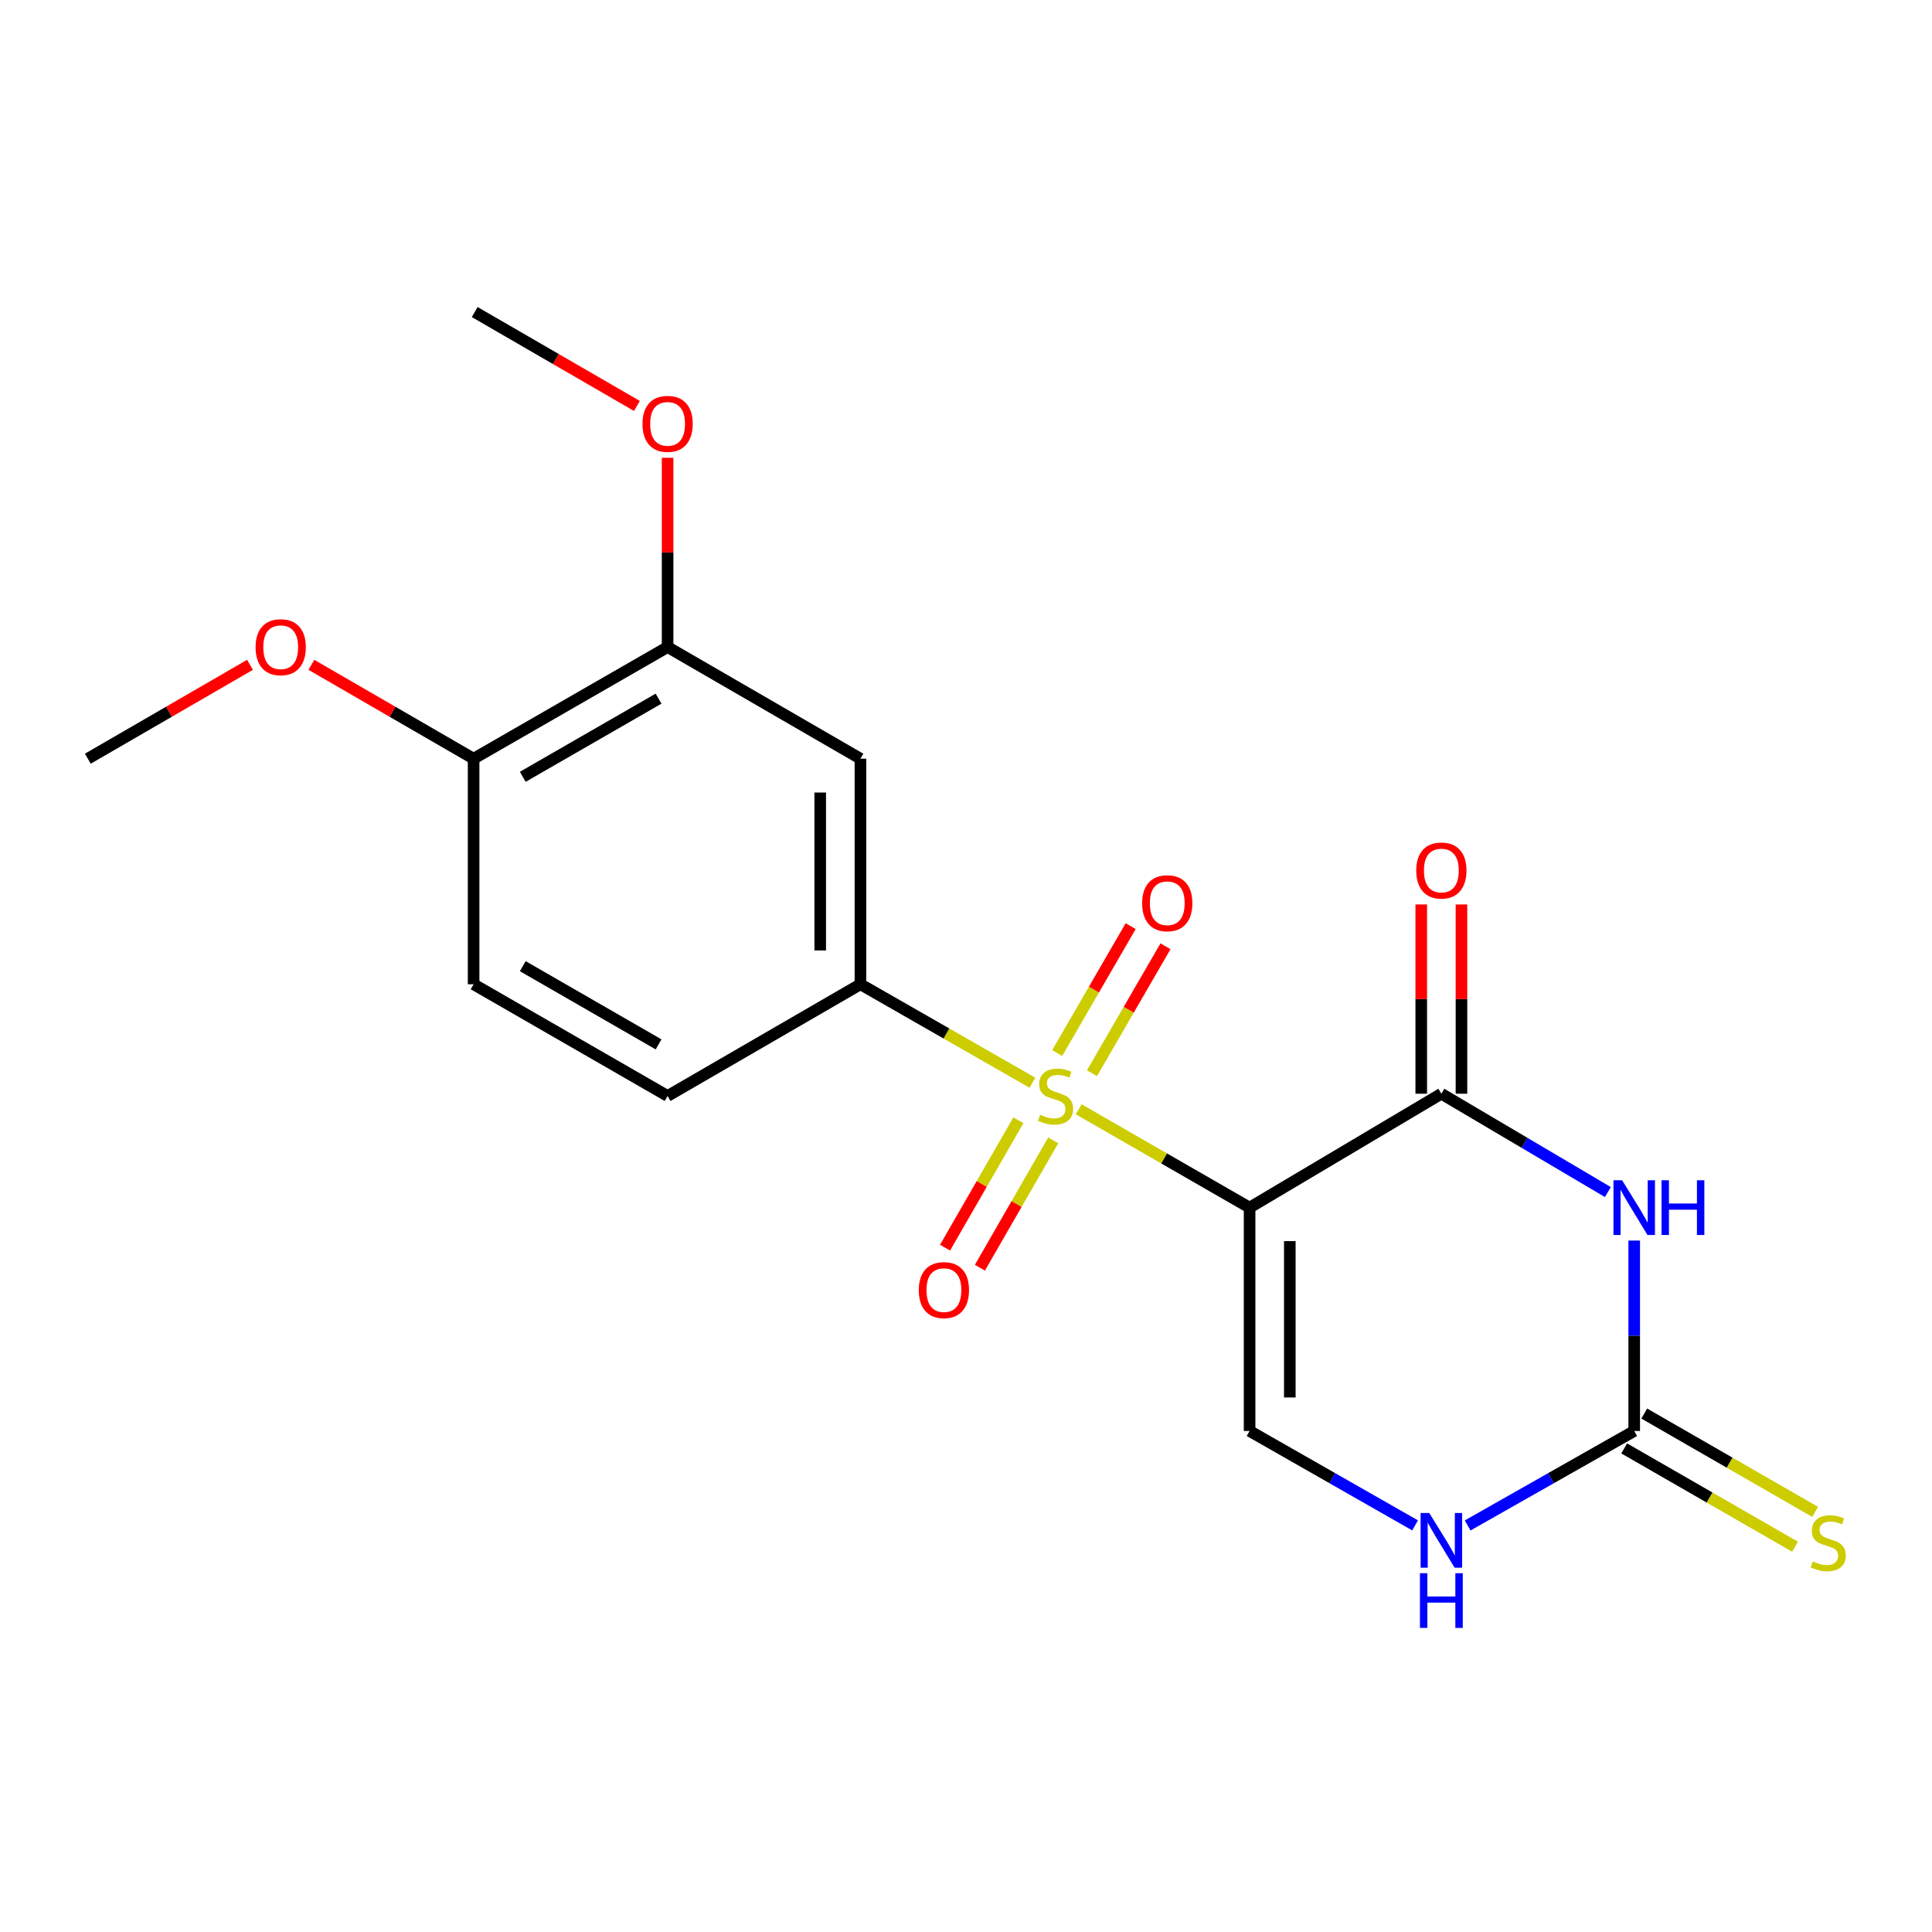 <?xml version='1.0' encoding='iso-8859-1'?>
<svg version='1.1' baseProfile='full'
              xmlns='http://www.w3.org/2000/svg'
                      xmlns:rdkit='http://www.rdkit.org/xml'
                      xmlns:xlink='http://www.w3.org/1999/xlink'
                  xml:space='preserve'
width='1000px' height='1000px' viewBox='0 0 1000 1000'>
<!-- END OF HEADER -->
<rect style='opacity:1.0;fill:#FFFFFF;stroke:none' width='1000' height='1000' x='0' y='0'> </rect>
<path class='bond-0' d='M 558.339,574.168 L 602.563,599.616' style='fill:none;fill-rule:evenodd;stroke:#CCCC00;stroke-width:6px;stroke-linecap:butt;stroke-linejoin:miter;stroke-opacity:1' />
<path class='bond-0' d='M 602.563,599.616 L 646.787,625.064' style='fill:none;fill-rule:evenodd;stroke:#000000;stroke-width:6px;stroke-linecap:butt;stroke-linejoin:miter;stroke-opacity:1' />
<path class='bond-5' d='M 534.373,560.413 L 489.867,534.934' style='fill:none;fill-rule:evenodd;stroke:#CCCC00;stroke-width:6px;stroke-linecap:butt;stroke-linejoin:miter;stroke-opacity:1' />
<path class='bond-5' d='M 489.867,534.934 L 445.36,509.455' style='fill:none;fill-rule:evenodd;stroke:#000000;stroke-width:6px;stroke-linecap:butt;stroke-linejoin:miter;stroke-opacity:1' />
<path class='bond-8' d='M 565.215,555.487 L 584.232,522.643' style='fill:none;fill-rule:evenodd;stroke:#CCCC00;stroke-width:6px;stroke-linecap:butt;stroke-linejoin:miter;stroke-opacity:1' />
<path class='bond-8' d='M 584.232,522.643 L 603.248,489.799' style='fill:none;fill-rule:evenodd;stroke:#FF0000;stroke-width:6px;stroke-linecap:butt;stroke-linejoin:miter;stroke-opacity:1' />
<path class='bond-8' d='M 547.201,545.057 L 566.218,512.213' style='fill:none;fill-rule:evenodd;stroke:#CCCC00;stroke-width:6px;stroke-linecap:butt;stroke-linejoin:miter;stroke-opacity:1' />
<path class='bond-8' d='M 566.218,512.213 L 585.234,479.369' style='fill:none;fill-rule:evenodd;stroke:#FF0000;stroke-width:6px;stroke-linecap:butt;stroke-linejoin:miter;stroke-opacity:1' />
<path class='bond-9' d='M 527.11,579.86 L 508.135,612.821' style='fill:none;fill-rule:evenodd;stroke:#CCCC00;stroke-width:6px;stroke-linecap:butt;stroke-linejoin:miter;stroke-opacity:1' />
<path class='bond-9' d='M 508.135,612.821 L 489.16,645.782' style='fill:none;fill-rule:evenodd;stroke:#FF0000;stroke-width:6px;stroke-linecap:butt;stroke-linejoin:miter;stroke-opacity:1' />
<path class='bond-9' d='M 545.15,590.246 L 526.175,623.206' style='fill:none;fill-rule:evenodd;stroke:#CCCC00;stroke-width:6px;stroke-linecap:butt;stroke-linejoin:miter;stroke-opacity:1' />
<path class='bond-9' d='M 526.175,623.206 L 507.2,656.167' style='fill:none;fill-rule:evenodd;stroke:#FF0000;stroke-width:6px;stroke-linecap:butt;stroke-linejoin:miter;stroke-opacity:1' />
<path class='bond-1' d='M 646.787,625.064 L 746.044,566.109' style='fill:none;fill-rule:evenodd;stroke:#000000;stroke-width:6px;stroke-linecap:butt;stroke-linejoin:miter;stroke-opacity:1' />
<path class='bond-4' d='M 646.787,625.064 L 646.787,740.672' style='fill:none;fill-rule:evenodd;stroke:#000000;stroke-width:6px;stroke-linecap:butt;stroke-linejoin:miter;stroke-opacity:1' />
<path class='bond-4' d='M 667.603,642.405 L 667.603,723.331' style='fill:none;fill-rule:evenodd;stroke:#000000;stroke-width:6px;stroke-linecap:butt;stroke-linejoin:miter;stroke-opacity:1' />
<path class='bond-2' d='M 746.044,566.109 L 789.136,591.559' style='fill:none;fill-rule:evenodd;stroke:#000000;stroke-width:6px;stroke-linecap:butt;stroke-linejoin:miter;stroke-opacity:1' />
<path class='bond-2' d='M 789.136,591.559 L 832.229,617.009' style='fill:none;fill-rule:evenodd;stroke:#0000FF;stroke-width:6px;stroke-linecap:butt;stroke-linejoin:miter;stroke-opacity:1' />
<path class='bond-12' d='M 756.452,566.109 L 756.452,517.13' style='fill:none;fill-rule:evenodd;stroke:#000000;stroke-width:6px;stroke-linecap:butt;stroke-linejoin:miter;stroke-opacity:1' />
<path class='bond-12' d='M 756.452,517.13 L 756.452,468.151' style='fill:none;fill-rule:evenodd;stroke:#FF0000;stroke-width:6px;stroke-linecap:butt;stroke-linejoin:miter;stroke-opacity:1' />
<path class='bond-12' d='M 735.636,566.109 L 735.636,517.13' style='fill:none;fill-rule:evenodd;stroke:#000000;stroke-width:6px;stroke-linecap:butt;stroke-linejoin:miter;stroke-opacity:1' />
<path class='bond-12' d='M 735.636,517.13 L 735.636,468.151' style='fill:none;fill-rule:evenodd;stroke:#FF0000;stroke-width:6px;stroke-linecap:butt;stroke-linejoin:miter;stroke-opacity:1' />
<path class='bond-21' d='M 845.867,642.114 L 845.867,691.393' style='fill:none;fill-rule:evenodd;stroke:#0000FF;stroke-width:6px;stroke-linecap:butt;stroke-linejoin:miter;stroke-opacity:1' />
<path class='bond-21' d='M 845.867,691.393 L 845.867,740.672' style='fill:none;fill-rule:evenodd;stroke:#000000;stroke-width:6px;stroke-linecap:butt;stroke-linejoin:miter;stroke-opacity:1' />
<path class='bond-3' d='M 845.867,740.672 L 802.76,765.122' style='fill:none;fill-rule:evenodd;stroke:#000000;stroke-width:6px;stroke-linecap:butt;stroke-linejoin:miter;stroke-opacity:1' />
<path class='bond-3' d='M 802.76,765.122 L 759.653,789.572' style='fill:none;fill-rule:evenodd;stroke:#0000FF;stroke-width:6px;stroke-linecap:butt;stroke-linejoin:miter;stroke-opacity:1' />
<path class='bond-11' d='M 840.676,749.693 L 884.9,775.141' style='fill:none;fill-rule:evenodd;stroke:#000000;stroke-width:6px;stroke-linecap:butt;stroke-linejoin:miter;stroke-opacity:1' />
<path class='bond-11' d='M 884.9,775.141 L 929.124,800.588' style='fill:none;fill-rule:evenodd;stroke:#CCCC00;stroke-width:6px;stroke-linecap:butt;stroke-linejoin:miter;stroke-opacity:1' />
<path class='bond-11' d='M 851.058,731.651 L 895.282,757.099' style='fill:none;fill-rule:evenodd;stroke:#000000;stroke-width:6px;stroke-linecap:butt;stroke-linejoin:miter;stroke-opacity:1' />
<path class='bond-11' d='M 895.282,757.099 L 939.506,782.546' style='fill:none;fill-rule:evenodd;stroke:#CCCC00;stroke-width:6px;stroke-linecap:butt;stroke-linejoin:miter;stroke-opacity:1' />
<path class='bond-6' d='M 646.787,740.672 L 689.617,765.104' style='fill:none;fill-rule:evenodd;stroke:#000000;stroke-width:6px;stroke-linecap:butt;stroke-linejoin:miter;stroke-opacity:1' />
<path class='bond-6' d='M 689.617,765.104 L 732.447,789.535' style='fill:none;fill-rule:evenodd;stroke:#0000FF;stroke-width:6px;stroke-linecap:butt;stroke-linejoin:miter;stroke-opacity:1' />
<path class='bond-7' d='M 445.36,509.455 L 445.36,392.702' style='fill:none;fill-rule:evenodd;stroke:#000000;stroke-width:6px;stroke-linecap:butt;stroke-linejoin:miter;stroke-opacity:1' />
<path class='bond-7' d='M 424.544,491.942 L 424.544,410.215' style='fill:none;fill-rule:evenodd;stroke:#000000;stroke-width:6px;stroke-linecap:butt;stroke-linejoin:miter;stroke-opacity:1' />
<path class='bond-14' d='M 445.36,509.455 L 345.549,567.277' style='fill:none;fill-rule:evenodd;stroke:#000000;stroke-width:6px;stroke-linecap:butt;stroke-linejoin:miter;stroke-opacity:1' />
<path class='bond-10' d='M 445.36,392.702 L 345.549,334.915' style='fill:none;fill-rule:evenodd;stroke:#000000;stroke-width:6px;stroke-linecap:butt;stroke-linejoin:miter;stroke-opacity:1' />
<path class='bond-16' d='M 345.549,334.915 L 345.549,285.936' style='fill:none;fill-rule:evenodd;stroke:#000000;stroke-width:6px;stroke-linecap:butt;stroke-linejoin:miter;stroke-opacity:1' />
<path class='bond-16' d='M 345.549,285.936 L 345.549,236.957' style='fill:none;fill-rule:evenodd;stroke:#FF0000;stroke-width:6px;stroke-linecap:butt;stroke-linejoin:miter;stroke-opacity:1' />
<path class='bond-20' d='M 345.549,334.915 L 245.136,392.702' style='fill:none;fill-rule:evenodd;stroke:#000000;stroke-width:6px;stroke-linecap:butt;stroke-linejoin:miter;stroke-opacity:1' />
<path class='bond-20' d='M 340.869,361.624 L 270.58,402.075' style='fill:none;fill-rule:evenodd;stroke:#000000;stroke-width:6px;stroke-linecap:butt;stroke-linejoin:miter;stroke-opacity:1' />
<path class='bond-13' d='M 245.136,392.702 L 245.136,509.455' style='fill:none;fill-rule:evenodd;stroke:#000000;stroke-width:6px;stroke-linecap:butt;stroke-linejoin:miter;stroke-opacity:1' />
<path class='bond-17' d='M 245.136,392.702 L 203.154,368.405' style='fill:none;fill-rule:evenodd;stroke:#000000;stroke-width:6px;stroke-linecap:butt;stroke-linejoin:miter;stroke-opacity:1' />
<path class='bond-17' d='M 203.154,368.405 L 161.173,344.108' style='fill:none;fill-rule:evenodd;stroke:#FF0000;stroke-width:6px;stroke-linecap:butt;stroke-linejoin:miter;stroke-opacity:1' />
<path class='bond-15' d='M 345.549,567.277 L 245.136,509.455' style='fill:none;fill-rule:evenodd;stroke:#000000;stroke-width:6px;stroke-linecap:butt;stroke-linejoin:miter;stroke-opacity:1' />
<path class='bond-15' d='M 340.874,540.565 L 270.585,500.09' style='fill:none;fill-rule:evenodd;stroke:#000000;stroke-width:6px;stroke-linecap:butt;stroke-linejoin:miter;stroke-opacity:1' />
<path class='bond-18' d='M 329.664,210.113 L 287.683,185.817' style='fill:none;fill-rule:evenodd;stroke:#FF0000;stroke-width:6px;stroke-linecap:butt;stroke-linejoin:miter;stroke-opacity:1' />
<path class='bond-18' d='M 287.683,185.817 L 245.702,161.52' style='fill:none;fill-rule:evenodd;stroke:#000000;stroke-width:6px;stroke-linecap:butt;stroke-linejoin:miter;stroke-opacity:1' />
<path class='bond-19' d='M 129.405,344.109 L 87.43,368.405' style='fill:none;fill-rule:evenodd;stroke:#FF0000;stroke-width:6px;stroke-linecap:butt;stroke-linejoin:miter;stroke-opacity:1' />
<path class='bond-19' d='M 87.43,368.405 L 45.455,392.702' style='fill:none;fill-rule:evenodd;stroke:#000000;stroke-width:6px;stroke-linecap:butt;stroke-linejoin:miter;stroke-opacity:1' />
<path  class='atom-0' d='M 538.363 576.997
Q 538.683 577.117, 540.003 577.677
Q 541.323 578.237, 542.763 578.597
Q 544.243 578.917, 545.683 578.917
Q 548.363 578.917, 549.923 577.637
Q 551.483 576.317, 551.483 574.037
Q 551.483 572.477, 550.683 571.517
Q 549.923 570.557, 548.723 570.037
Q 547.523 569.517, 545.523 568.917
Q 543.003 568.157, 541.483 567.437
Q 540.003 566.717, 538.923 565.197
Q 537.883 563.677, 537.883 561.117
Q 537.883 557.557, 540.283 555.357
Q 542.723 553.157, 547.523 553.157
Q 550.803 553.157, 554.523 554.717
L 553.603 557.797
Q 550.203 556.397, 547.643 556.397
Q 544.883 556.397, 543.363 557.557
Q 541.843 558.677, 541.883 560.637
Q 541.883 562.157, 542.643 563.077
Q 543.443 563.997, 544.563 564.517
Q 545.723 565.037, 547.643 565.637
Q 550.203 566.437, 551.723 567.237
Q 553.243 568.037, 554.323 569.677
Q 555.443 571.277, 555.443 574.037
Q 555.443 577.957, 552.803 580.077
Q 550.203 582.157, 545.843 582.157
Q 543.323 582.157, 541.403 581.597
Q 539.523 581.077, 537.283 580.157
L 538.363 576.997
' fill='#CCCC00'/>
<path  class='atom-3' d='M 839.607 610.904
L 848.887 625.904
Q 849.807 627.384, 851.287 630.064
Q 852.767 632.744, 852.847 632.904
L 852.847 610.904
L 856.607 610.904
L 856.607 639.224
L 852.727 639.224
L 842.767 622.824
Q 841.607 620.904, 840.367 618.704
Q 839.167 616.504, 838.807 615.824
L 838.807 639.224
L 835.127 639.224
L 835.127 610.904
L 839.607 610.904
' fill='#0000FF'/>
<path  class='atom-3' d='M 860.007 610.904
L 863.847 610.904
L 863.847 622.944
L 878.327 622.944
L 878.327 610.904
L 882.167 610.904
L 882.167 639.224
L 878.327 639.224
L 878.327 626.144
L 863.847 626.144
L 863.847 639.224
L 860.007 639.224
L 860.007 610.904
' fill='#0000FF'/>
<path  class='atom-7' d='M 739.784 783.131
L 749.064 798.131
Q 749.984 799.611, 751.464 802.291
Q 752.944 804.971, 753.024 805.131
L 753.024 783.131
L 756.784 783.131
L 756.784 811.451
L 752.904 811.451
L 742.944 795.051
Q 741.784 793.131, 740.544 790.931
Q 739.344 788.731, 738.984 788.051
L 738.984 811.451
L 735.304 811.451
L 735.304 783.131
L 739.784 783.131
' fill='#0000FF'/>
<path  class='atom-7' d='M 734.964 814.283
L 738.804 814.283
L 738.804 826.323
L 753.284 826.323
L 753.284 814.283
L 757.124 814.283
L 757.124 842.603
L 753.284 842.603
L 753.284 829.523
L 738.804 829.523
L 738.804 842.603
L 734.964 842.603
L 734.964 814.283
' fill='#0000FF'/>
<path  class='atom-9' d='M 591.173 467.51
Q 591.173 460.71, 594.533 456.91
Q 597.893 453.11, 604.173 453.11
Q 610.453 453.11, 613.813 456.91
Q 617.173 460.71, 617.173 467.51
Q 617.173 474.39, 613.773 478.31
Q 610.373 482.19, 604.173 482.19
Q 597.933 482.19, 594.533 478.31
Q 591.173 474.43, 591.173 467.51
M 604.173 478.99
Q 608.493 478.99, 610.813 476.11
Q 613.173 473.19, 613.173 467.51
Q 613.173 461.95, 610.813 459.15
Q 608.493 456.31, 604.173 456.31
Q 599.853 456.31, 597.493 459.11
Q 595.173 461.91, 595.173 467.51
Q 595.173 473.23, 597.493 476.11
Q 599.853 478.99, 604.173 478.99
' fill='#FF0000'/>
<path  class='atom-10' d='M 475.564 667.758
Q 475.564 660.958, 478.924 657.158
Q 482.284 653.358, 488.564 653.358
Q 494.844 653.358, 498.204 657.158
Q 501.564 660.958, 501.564 667.758
Q 501.564 674.638, 498.164 678.558
Q 494.764 682.438, 488.564 682.438
Q 482.324 682.438, 478.924 678.558
Q 475.564 674.678, 475.564 667.758
M 488.564 679.238
Q 492.884 679.238, 495.204 676.358
Q 497.564 673.438, 497.564 667.758
Q 497.564 662.198, 495.204 659.398
Q 492.884 656.558, 488.564 656.558
Q 484.244 656.558, 481.884 659.358
Q 479.564 662.158, 479.564 667.758
Q 479.564 673.478, 481.884 676.358
Q 484.244 679.238, 488.564 679.238
' fill='#FF0000'/>
<path  class='atom-12' d='M 938.292 808.179
Q 938.612 808.299, 939.932 808.859
Q 941.252 809.419, 942.692 809.779
Q 944.172 810.099, 945.612 810.099
Q 948.292 810.099, 949.852 808.819
Q 951.412 807.499, 951.412 805.219
Q 951.412 803.659, 950.612 802.699
Q 949.852 801.739, 948.652 801.219
Q 947.452 800.699, 945.452 800.099
Q 942.932 799.339, 941.412 798.619
Q 939.932 797.899, 938.852 796.379
Q 937.812 794.859, 937.812 792.299
Q 937.812 788.739, 940.212 786.539
Q 942.652 784.339, 947.452 784.339
Q 950.732 784.339, 954.452 785.899
L 953.532 788.979
Q 950.132 787.579, 947.572 787.579
Q 944.812 787.579, 943.292 788.739
Q 941.772 789.859, 941.812 791.819
Q 941.812 793.339, 942.572 794.259
Q 943.372 795.179, 944.492 795.699
Q 945.652 796.219, 947.572 796.819
Q 950.132 797.619, 951.652 798.419
Q 953.172 799.219, 954.252 800.859
Q 955.372 802.459, 955.372 805.219
Q 955.372 809.139, 952.732 811.259
Q 950.132 813.339, 945.772 813.339
Q 943.252 813.339, 941.332 812.779
Q 939.452 812.259, 937.212 811.339
L 938.292 808.179
' fill='#CCCC00'/>
<path  class='atom-13' d='M 733.044 450.58
Q 733.044 443.78, 736.404 439.98
Q 739.764 436.18, 746.044 436.18
Q 752.324 436.18, 755.684 439.98
Q 759.044 443.78, 759.044 450.58
Q 759.044 457.46, 755.644 461.38
Q 752.244 465.26, 746.044 465.26
Q 739.804 465.26, 736.404 461.38
Q 733.044 457.5, 733.044 450.58
M 746.044 462.06
Q 750.364 462.06, 752.684 459.18
Q 755.044 456.26, 755.044 450.58
Q 755.044 445.02, 752.684 442.22
Q 750.364 439.38, 746.044 439.38
Q 741.724 439.38, 739.364 442.18
Q 737.044 444.98, 737.044 450.58
Q 737.044 456.3, 739.364 459.18
Q 741.724 462.06, 746.044 462.06
' fill='#FF0000'/>
<path  class='atom-17' d='M 332.549 219.387
Q 332.549 212.587, 335.909 208.787
Q 339.269 204.987, 345.549 204.987
Q 351.829 204.987, 355.189 208.787
Q 358.549 212.587, 358.549 219.387
Q 358.549 226.267, 355.149 230.187
Q 351.749 234.067, 345.549 234.067
Q 339.309 234.067, 335.909 230.187
Q 332.549 226.307, 332.549 219.387
M 345.549 230.867
Q 349.869 230.867, 352.189 227.987
Q 354.549 225.067, 354.549 219.387
Q 354.549 213.827, 352.189 211.027
Q 349.869 208.187, 345.549 208.187
Q 341.229 208.187, 338.869 210.987
Q 336.549 213.787, 336.549 219.387
Q 336.549 225.107, 338.869 227.987
Q 341.229 230.867, 345.549 230.867
' fill='#FF0000'/>
<path  class='atom-18' d='M 132.289 334.995
Q 132.289 328.195, 135.649 324.395
Q 139.009 320.595, 145.289 320.595
Q 151.569 320.595, 154.929 324.395
Q 158.289 328.195, 158.289 334.995
Q 158.289 341.875, 154.889 345.795
Q 151.489 349.675, 145.289 349.675
Q 139.049 349.675, 135.649 345.795
Q 132.289 341.915, 132.289 334.995
M 145.289 346.475
Q 149.609 346.475, 151.929 343.595
Q 154.289 340.675, 154.289 334.995
Q 154.289 329.435, 151.929 326.635
Q 149.609 323.795, 145.289 323.795
Q 140.969 323.795, 138.609 326.595
Q 136.289 329.395, 136.289 334.995
Q 136.289 340.715, 138.609 343.595
Q 140.969 346.475, 145.289 346.475
' fill='#FF0000'/>
</svg>
